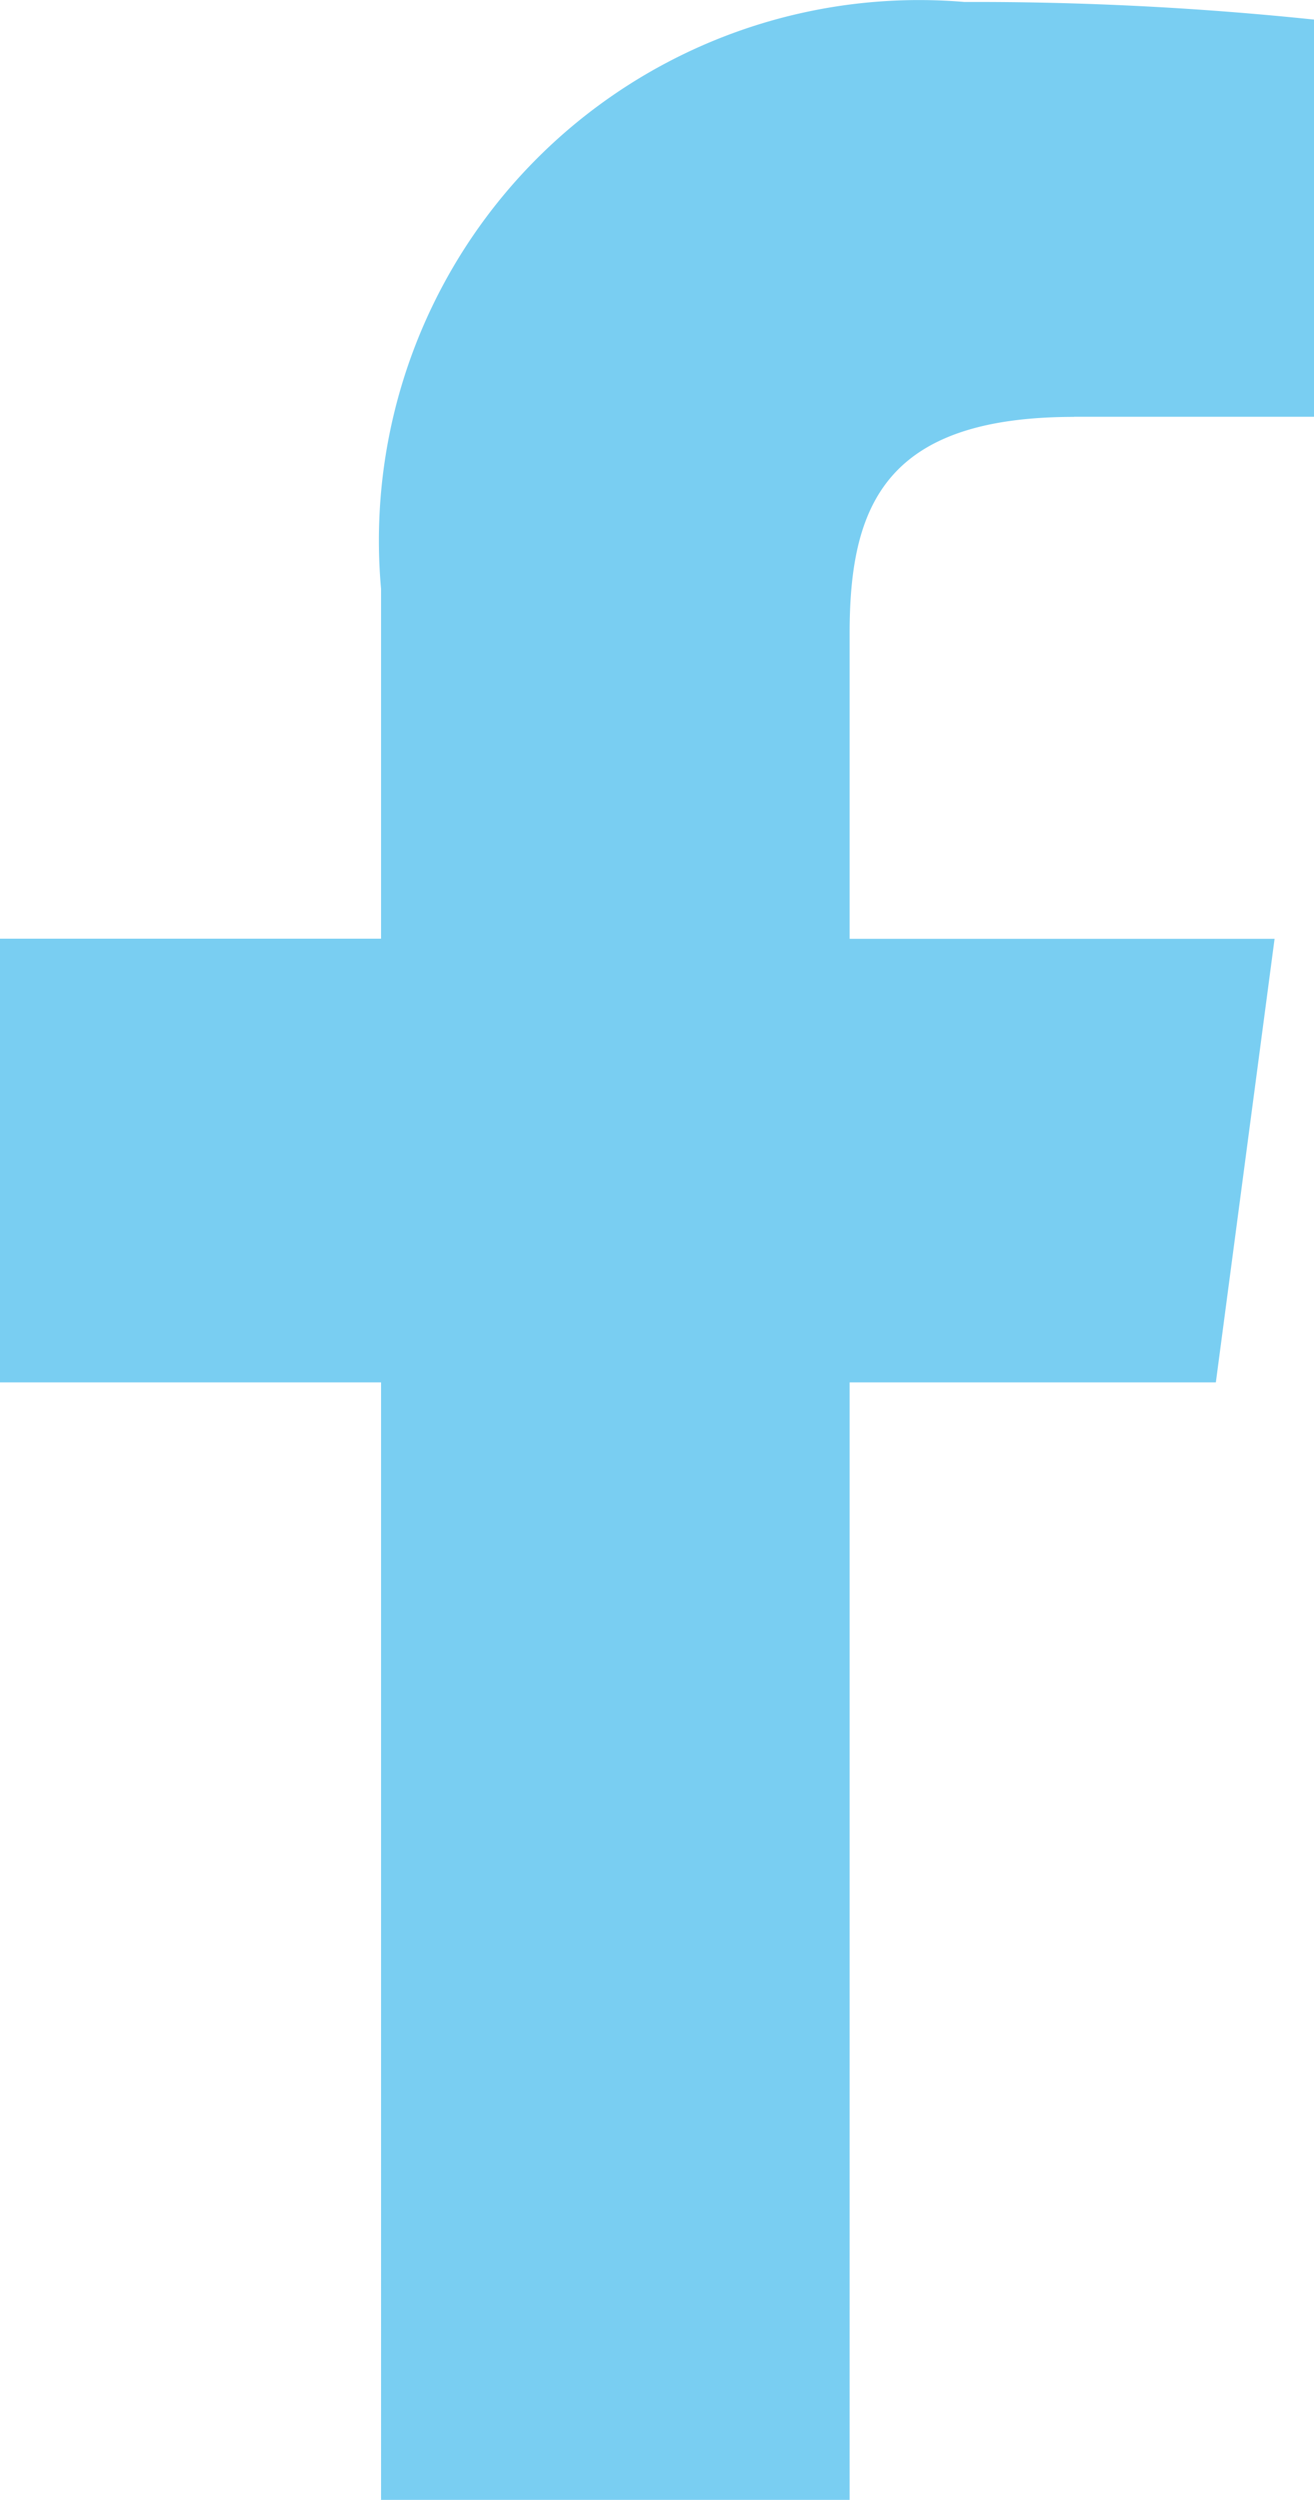 <svg xmlns="http://www.w3.org/2000/svg" width="10" height="19.015" viewBox="0 0 10 19.015"><g transform="translate(-811 -572.985)"><path d="M8.174,3.155H10V.134A24.825,24.825,0,0,0,7.34,0,4.111,4.111,0,0,0,2.9,4.464V7.125H0V10.5H2.9V19H6.466V10.5H9.253L9.7,7.126H6.466V4.8c0-.976.277-1.644,1.708-1.644Z" transform="translate(811 573)" fill="#79cef2"/></g></svg>